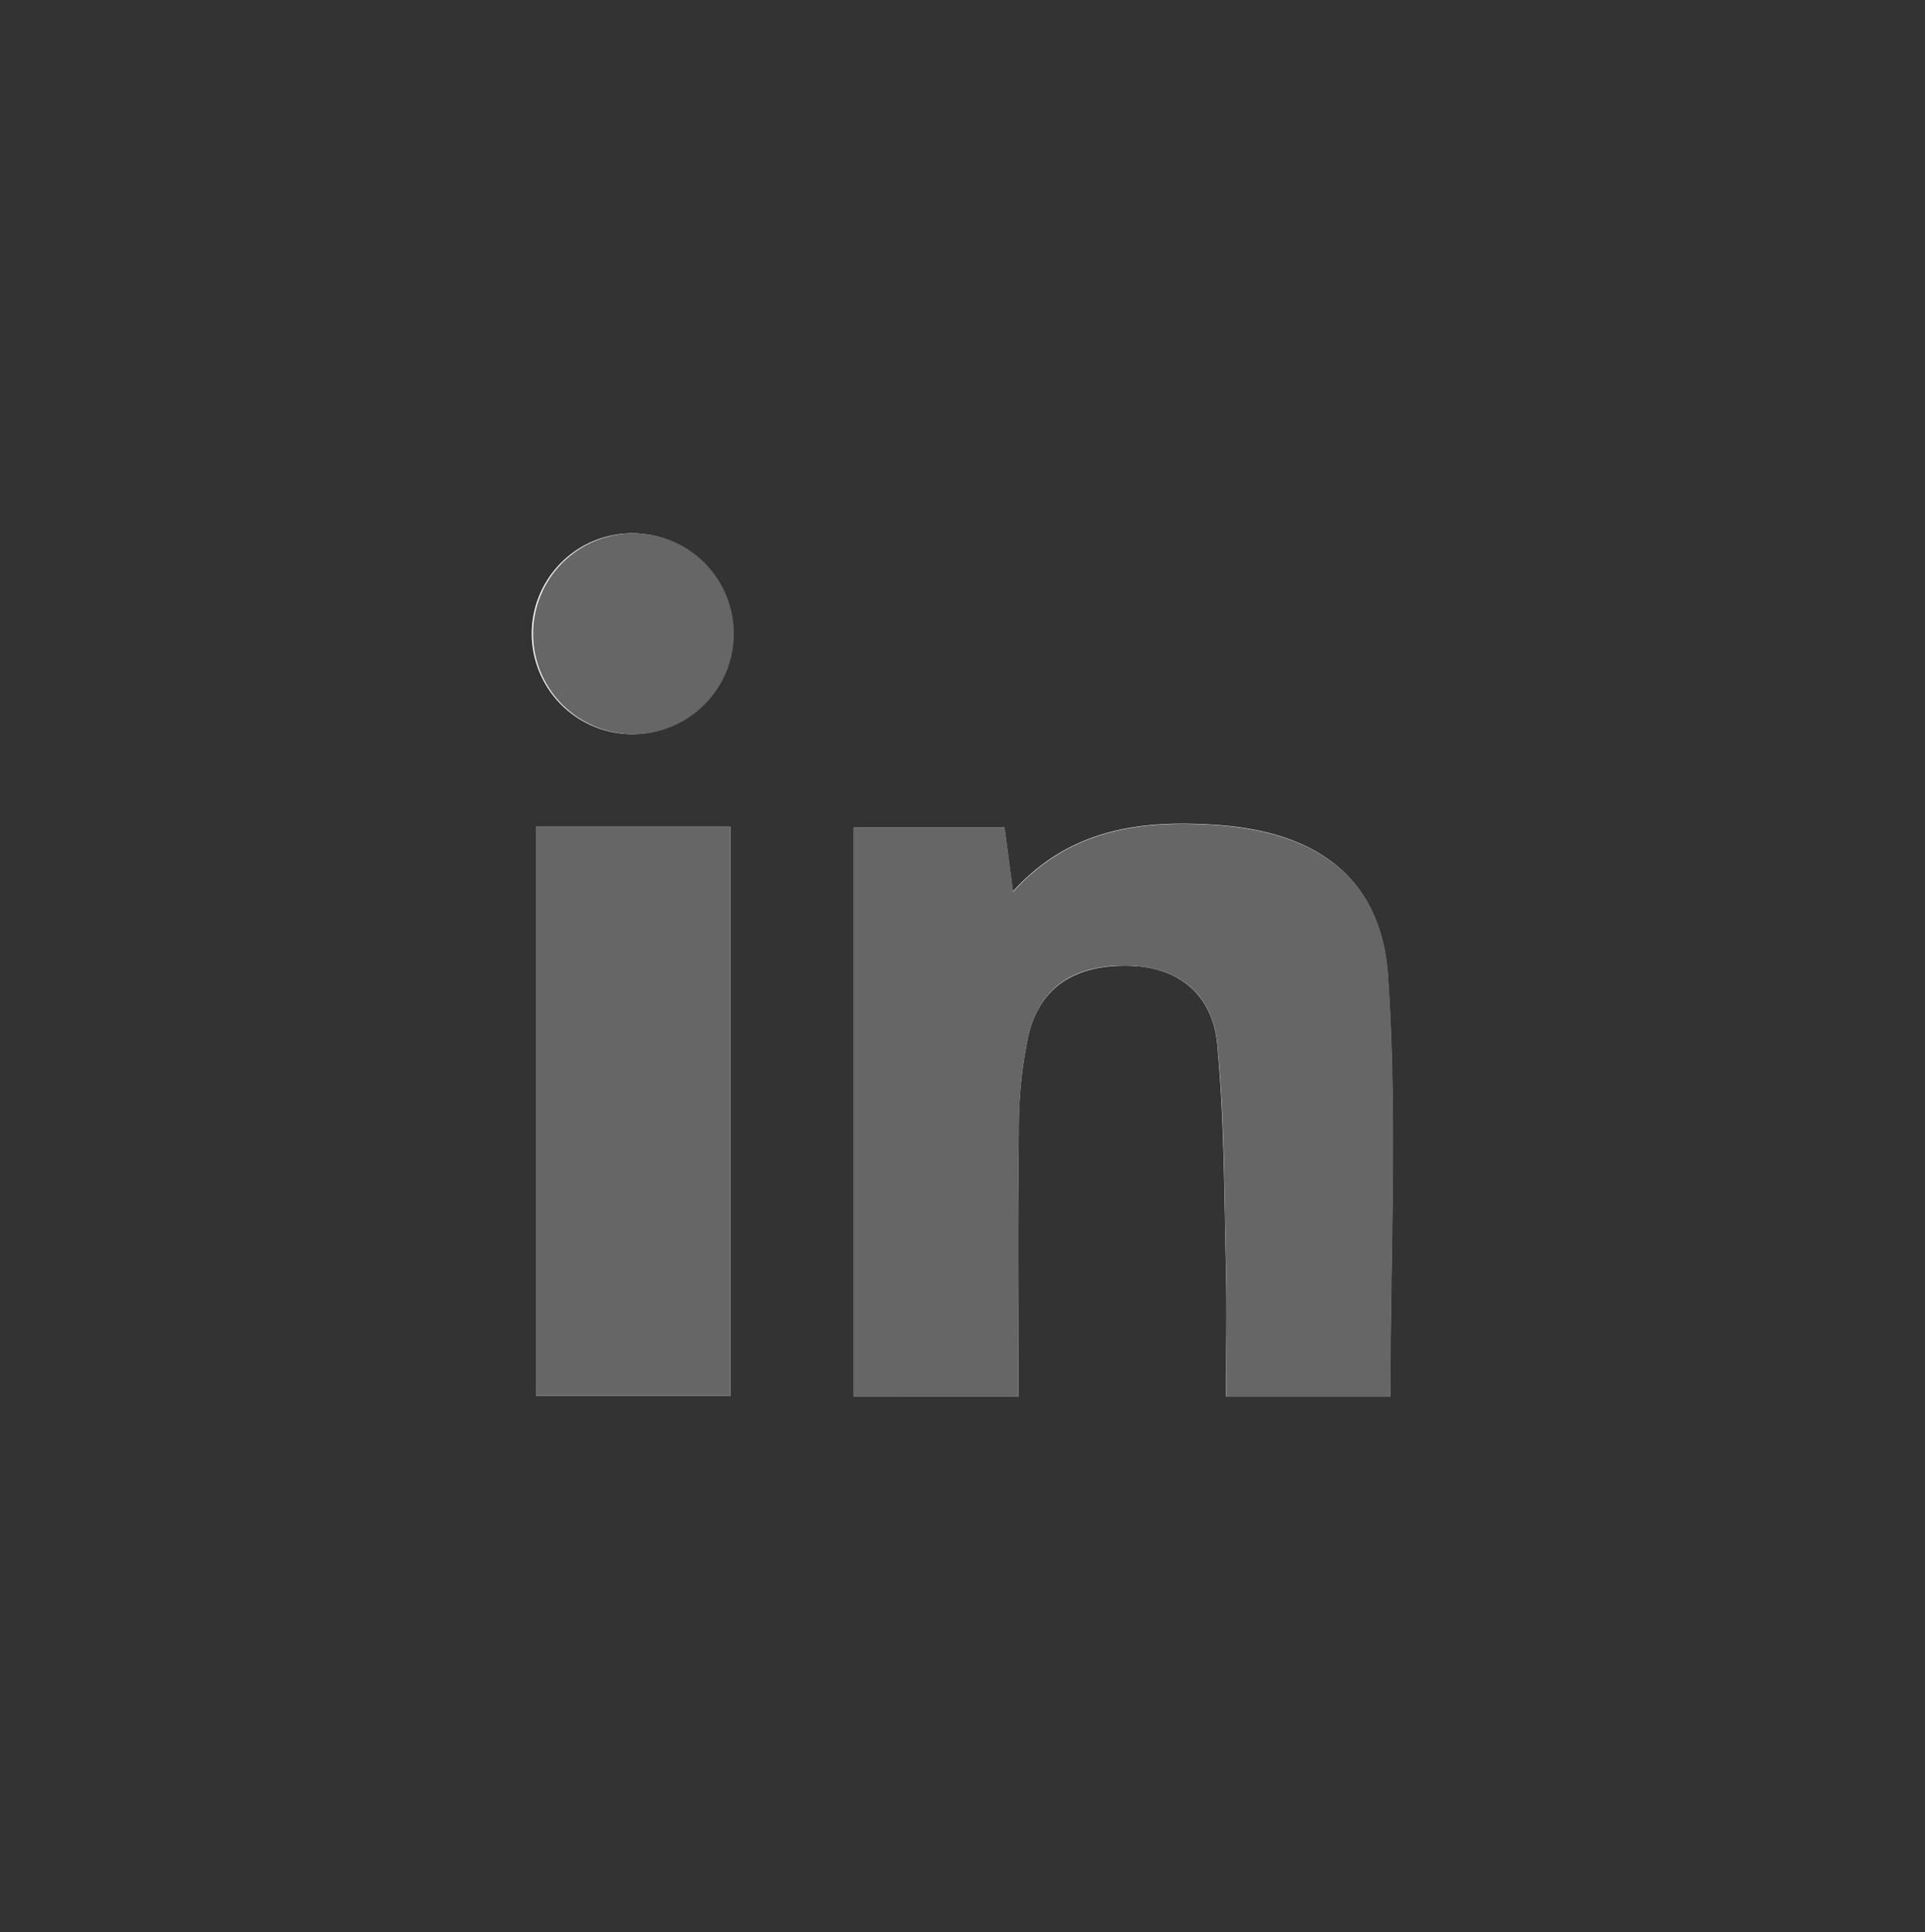 <svg xmlns="http://www.w3.org/2000/svg" data-name="Layer 1" width="271.28" height="272.29" style=""><rect width="100%" height="100%" fill="#333333" stroke="none"/><rect id="backgroundrect" width="100%" height="100%" x="0" y="0" fill="none" stroke="none"/><defs><style>.cls-1{fill:#666;}.cls-2{fill:#fff;}</style></defs><g class="currentLayer" style=""><title>Layer 1</title><path class="cls-2" d="M143.51,196.83 c0,-12.7 -0.12,-25 0.06,-37.25 a62.7,62.7 0 0 1 1.39,-13.8 c1.77,-7.2 7.17,-9.88 14.3,-9.68 s11.62,4.33 12.27,10.95 c1,10.61 1,21.34 1.25,32 c0.14,5.9 0,11.81 0,17.76 h23.14 c0,-20.12 1,-39.84 -0.34,-59.41 c-1,-13.71 -10,-20.18 -24.09,-21.15 c-10.59,-0.73 -20.64,0.46 -28.75,9.37 l-1.19,-9 H120.32 v80.2 z" id="svg_2"/><path class="cls-2" d="M75.53,116.51 v80.2 h27.39 V116.51 z" id="svg_3"/><path class="cls-2" d="M88.8,103.45 A14.15,14.15 0 1 0 74.94,89.03 h0 A14.18,14.18 0 0 0 88.8,103.45 z" id="svg_4"/><path class="cls-1" d="M143.51,196.83 H120.32 V116.66 h21.27 c0.32,2.44 0.66,5 1.19,9 c8.11,-8.91 18.16,-10.1 28.75,-9.37 c14.08,1 23.14,7.44 24.09,21.15 c1.35,19.57 0.34,39.29 0.34,59.41 H172.8 c0,-6 0.12,-11.86 0,-17.76 c-0.27,-10.68 -0.21,-21.41 -1.25,-32 c-0.65,-6.62 -5,-10.74 -12.27,-11 s-12.53,2.48 -14.3,9.68 a62.7,62.7 0 0 0 -1.39,13.8 C143.39,171.85 143.51,184.13 143.51,196.83 z" id="svg_5"/><path class="cls-1" d="M75.53,116.51 h27.39 v80.2 H75.53 z" id="svg_6"/><path class="cls-1" d="M88.8,103.45 a14.15,14.15 0 1 1 14.61,-13.66 A14.18,14.18 0 0 1 88.8,103.45 z" id="svg_7"/></g></svg>